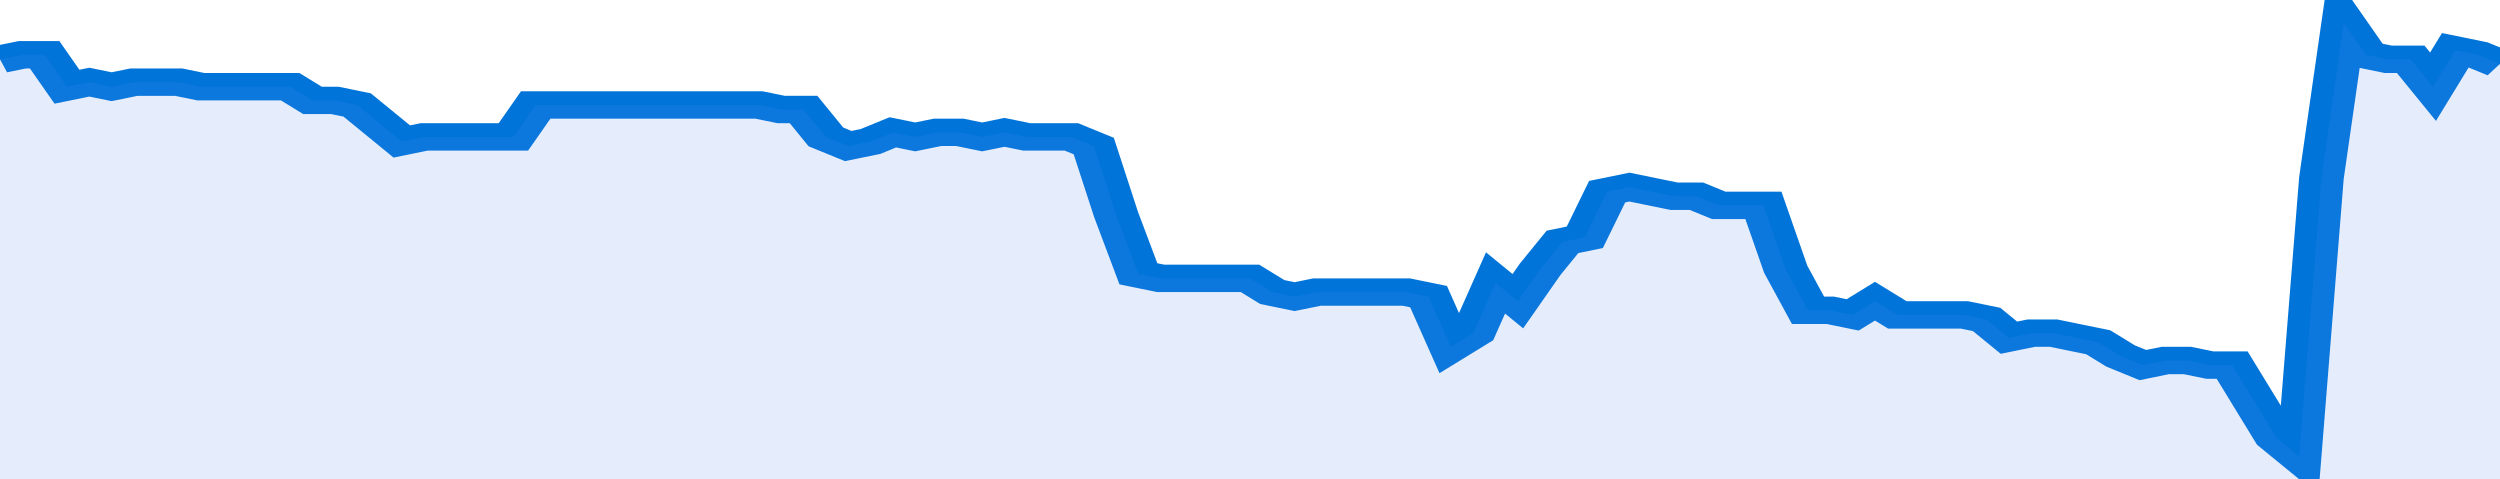 <svg xmlns="http://www.w3.org/2000/svg" viewBox="0 0 336 105" width="120" height="23" preserveAspectRatio="none">
				 <polyline fill="none" stroke="#0074d9" stroke-width="6" points="0, 13 3, 12 6, 12 9, 19 12, 18 15, 19 18, 18 21, 18 24, 18 27, 19 30, 19 33, 19 36, 19 39, 19 42, 22 45, 22 48, 23 51, 27 54, 31 57, 30 60, 30 63, 30 66, 30 69, 30 72, 23 75, 23 78, 23 81, 23 84, 23 87, 23 90, 23 93, 23 96, 23 99, 23 102, 23 105, 24 108, 24 111, 30 114, 32 117, 31 120, 29 123, 30 126, 29 129, 29 132, 30 135, 29 138, 30 141, 30 144, 30 147, 32 150, 47 153, 60 156, 61 159, 61 162, 61 165, 61 168, 61 171, 64 174, 65 177, 64 180, 64 183, 64 186, 64 189, 64 192, 65 195, 76 198, 73 201, 62 204, 66 207, 59 210, 53 213, 52 216, 42 219, 41 222, 42 225, 43 228, 43 231, 45 234, 45 237, 45 240, 59 243, 68 246, 68 249, 69 252, 66 255, 69 258, 69 261, 69 264, 69 267, 70 270, 74 273, 73 276, 73 279, 74 282, 75 285, 78 288, 80 291, 79 294, 79 297, 80 300, 80 303, 88 306, 96 309, 100 312, 39 315, 5 318, 12 321, 13 324, 13 327, 19 330, 11 333, 12 336, 14 336, 14 "> </polyline>
				 <polygon fill="#5085ec" opacity="0.15" points="0, 105 0, 13 3, 12 6, 12 9, 19 12, 18 15, 19 18, 18 21, 18 24, 18 27, 19 30, 19 33, 19 36, 19 39, 19 42, 22 45, 22 48, 23 51, 27 54, 31 57, 30 60, 30 63, 30 66, 30 69, 30 72, 23 75, 23 78, 23 81, 23 84, 23 87, 23 90, 23 93, 23 96, 23 99, 23 102, 23 105, 24 108, 24 111, 30 114, 32 117, 31 120, 29 123, 30 126, 29 129, 29 132, 30 135, 29 138, 30 141, 30 144, 30 147, 32 150, 47 153, 60 156, 61 159, 61 162, 61 165, 61 168, 61 171, 64 174, 65 177, 64 180, 64 183, 64 186, 64 189, 64 192, 65 195, 76 198, 73 201, 62 204, 66 207, 59 210, 53 213, 52 216, 42 219, 41 222, 42 225, 43 228, 43 231, 45 234, 45 237, 45 240, 59 243, 68 246, 68 249, 69 252, 66 255, 69 258, 69 261, 69 264, 69 267, 70 270, 74 273, 73 276, 73 279, 74 282, 75 285, 78 288, 80 291, 79 294, 79 297, 80 300, 80 303, 88 306, 96 309, 100 312, 39 315, 5 318, 12 321, 13 324, 13 327, 19 330, 11 333, 12 336, 14 336, 105 "></polygon>
			</svg>